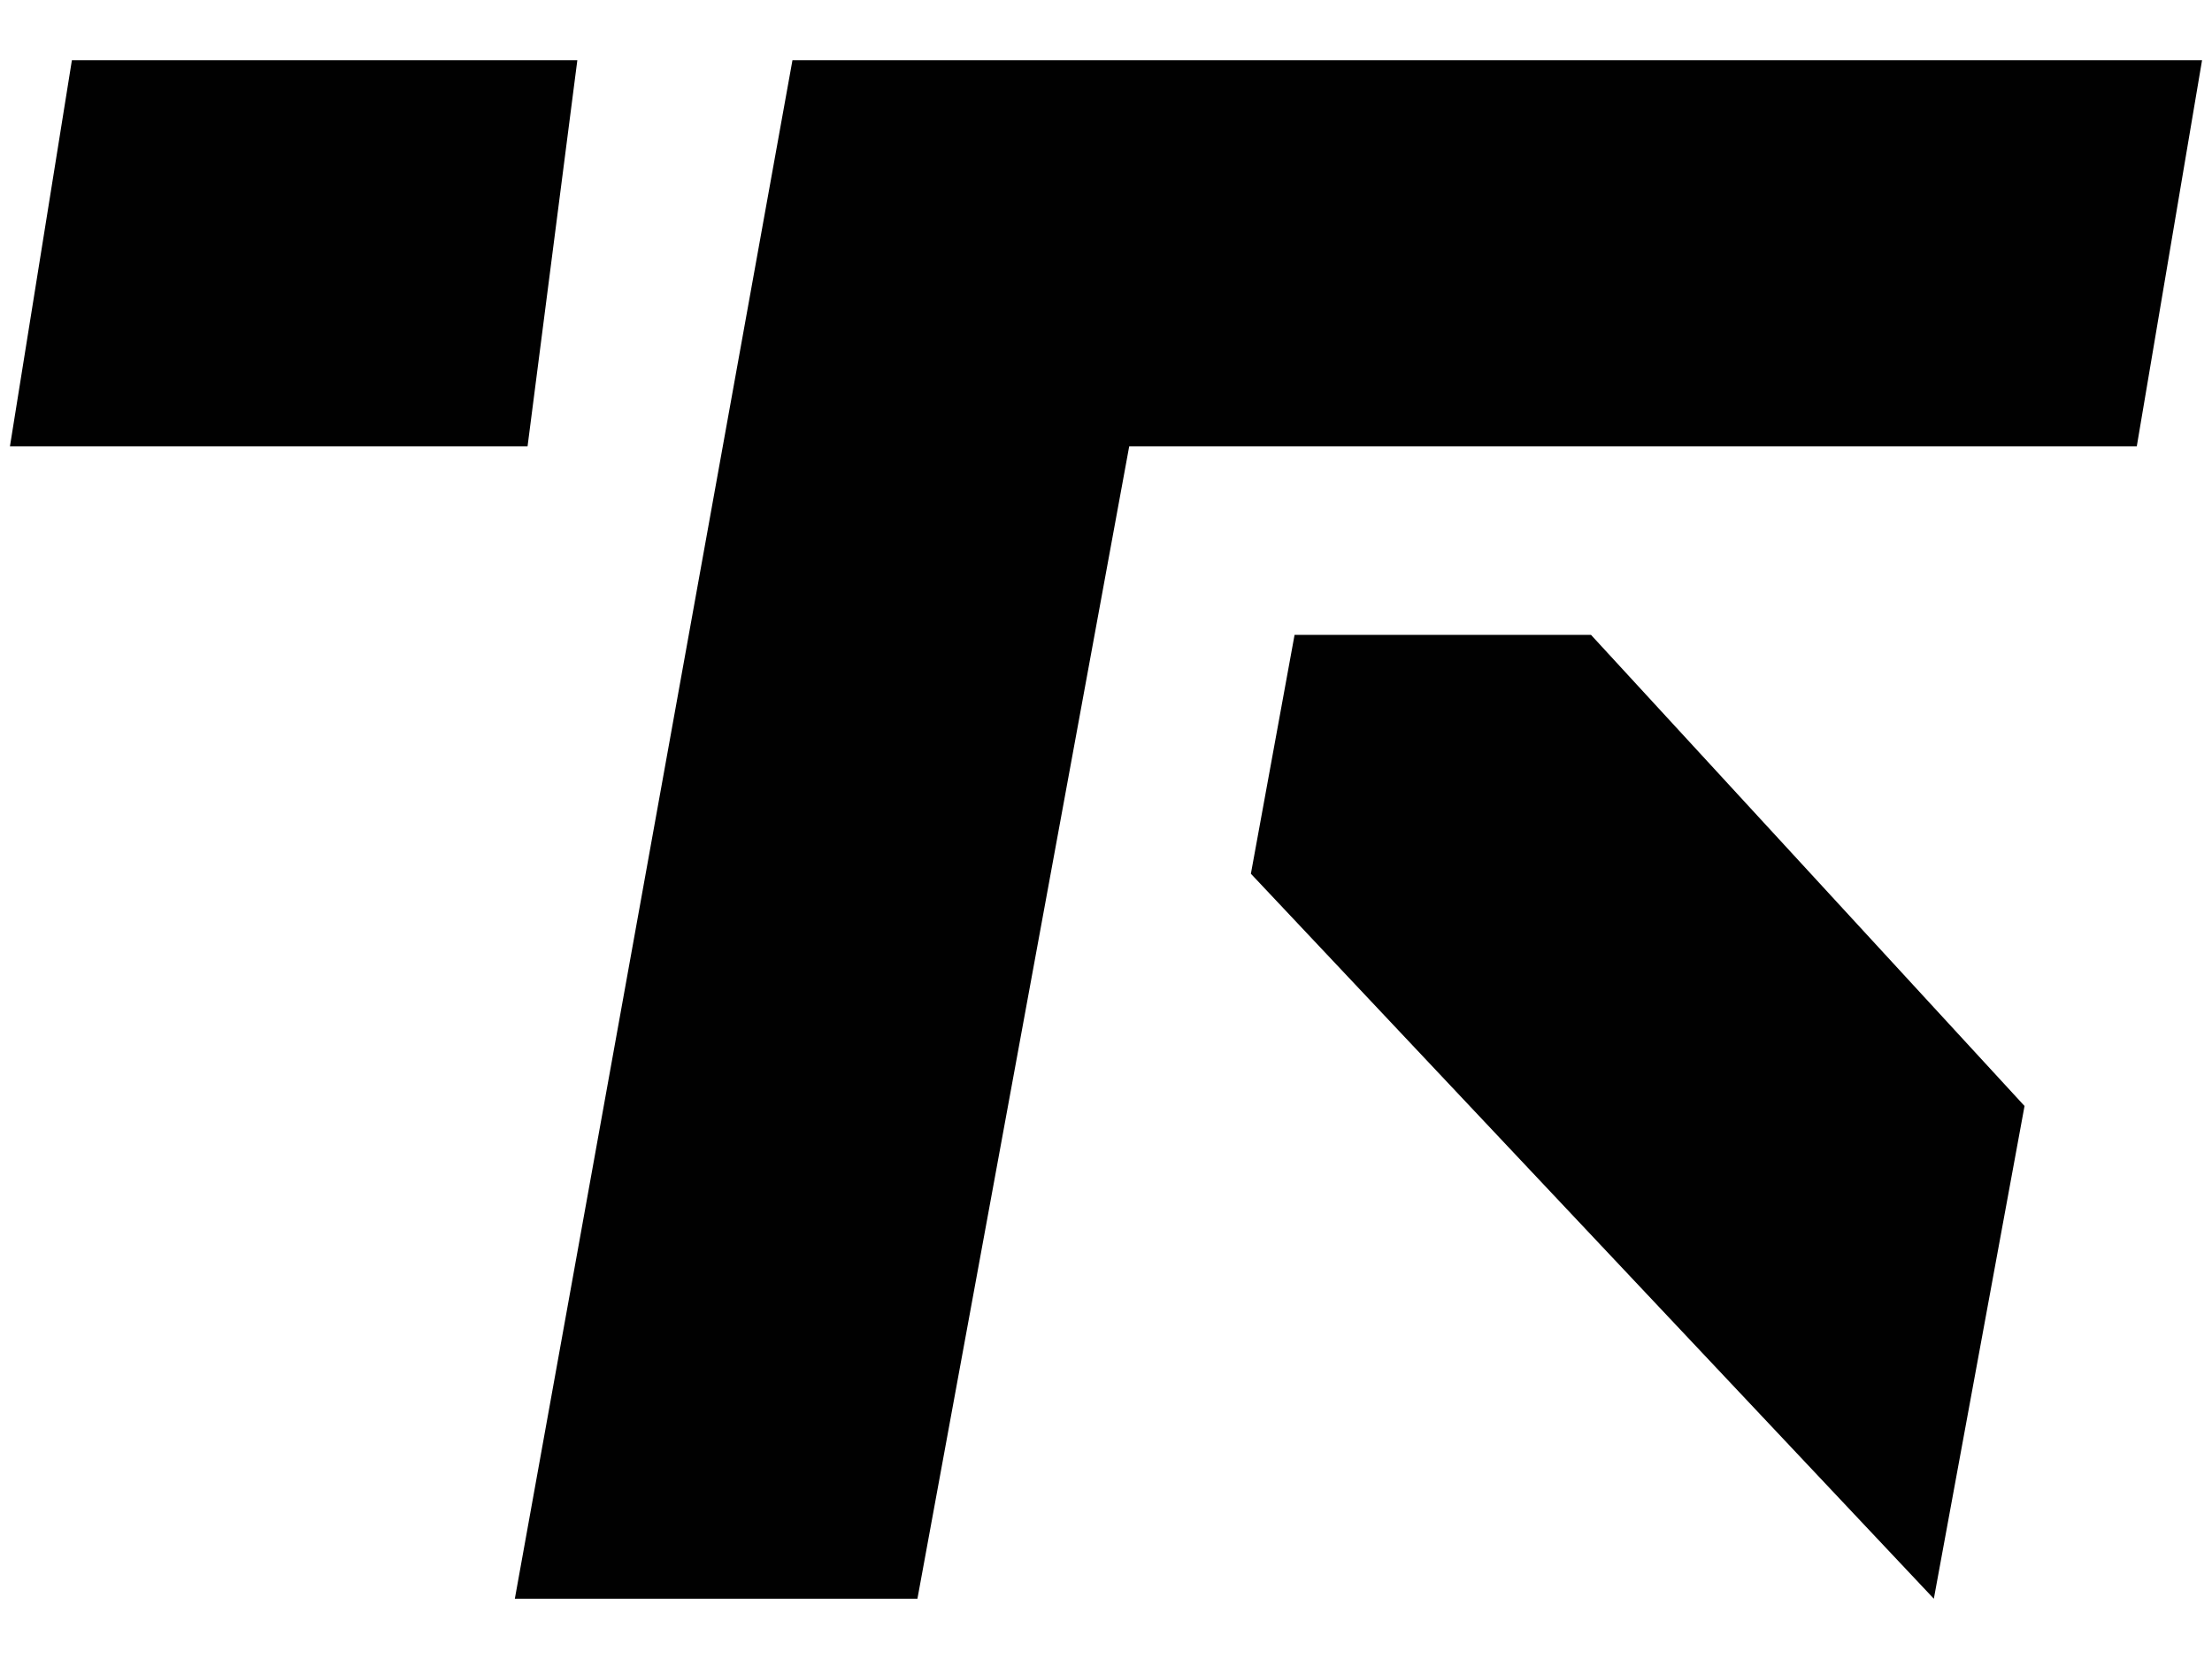 <svg viewBox="0 0 400 300" version="1.1" xmlns="http://www.w3.org/2000/svg" data-name="Layer 1" id="Layer_1">
  <defs>
    <style>
      .cls-1 {
        fill: #010101;
        stroke-width: 0px;
      }
    </style>
  </defs>
  <polygon points="95.4 80.7 1.8 80.7 13 10.9 104.4 10.9 95.4 80.7" class="cls-1"></polygon>
  <polygon points="93.1 289.1 143.3 10.9 398.2 10.9 386.4 80.7 204.2 80.7 165.9 289.1 93.1 289.1" class="cls-1"></polygon>
  <polygon points="226.2 158 349.7 289.1 366.1 200 287.7 114.8 234.1 114.8 226.2 158" class="cls-1"></polygon>
</svg>
